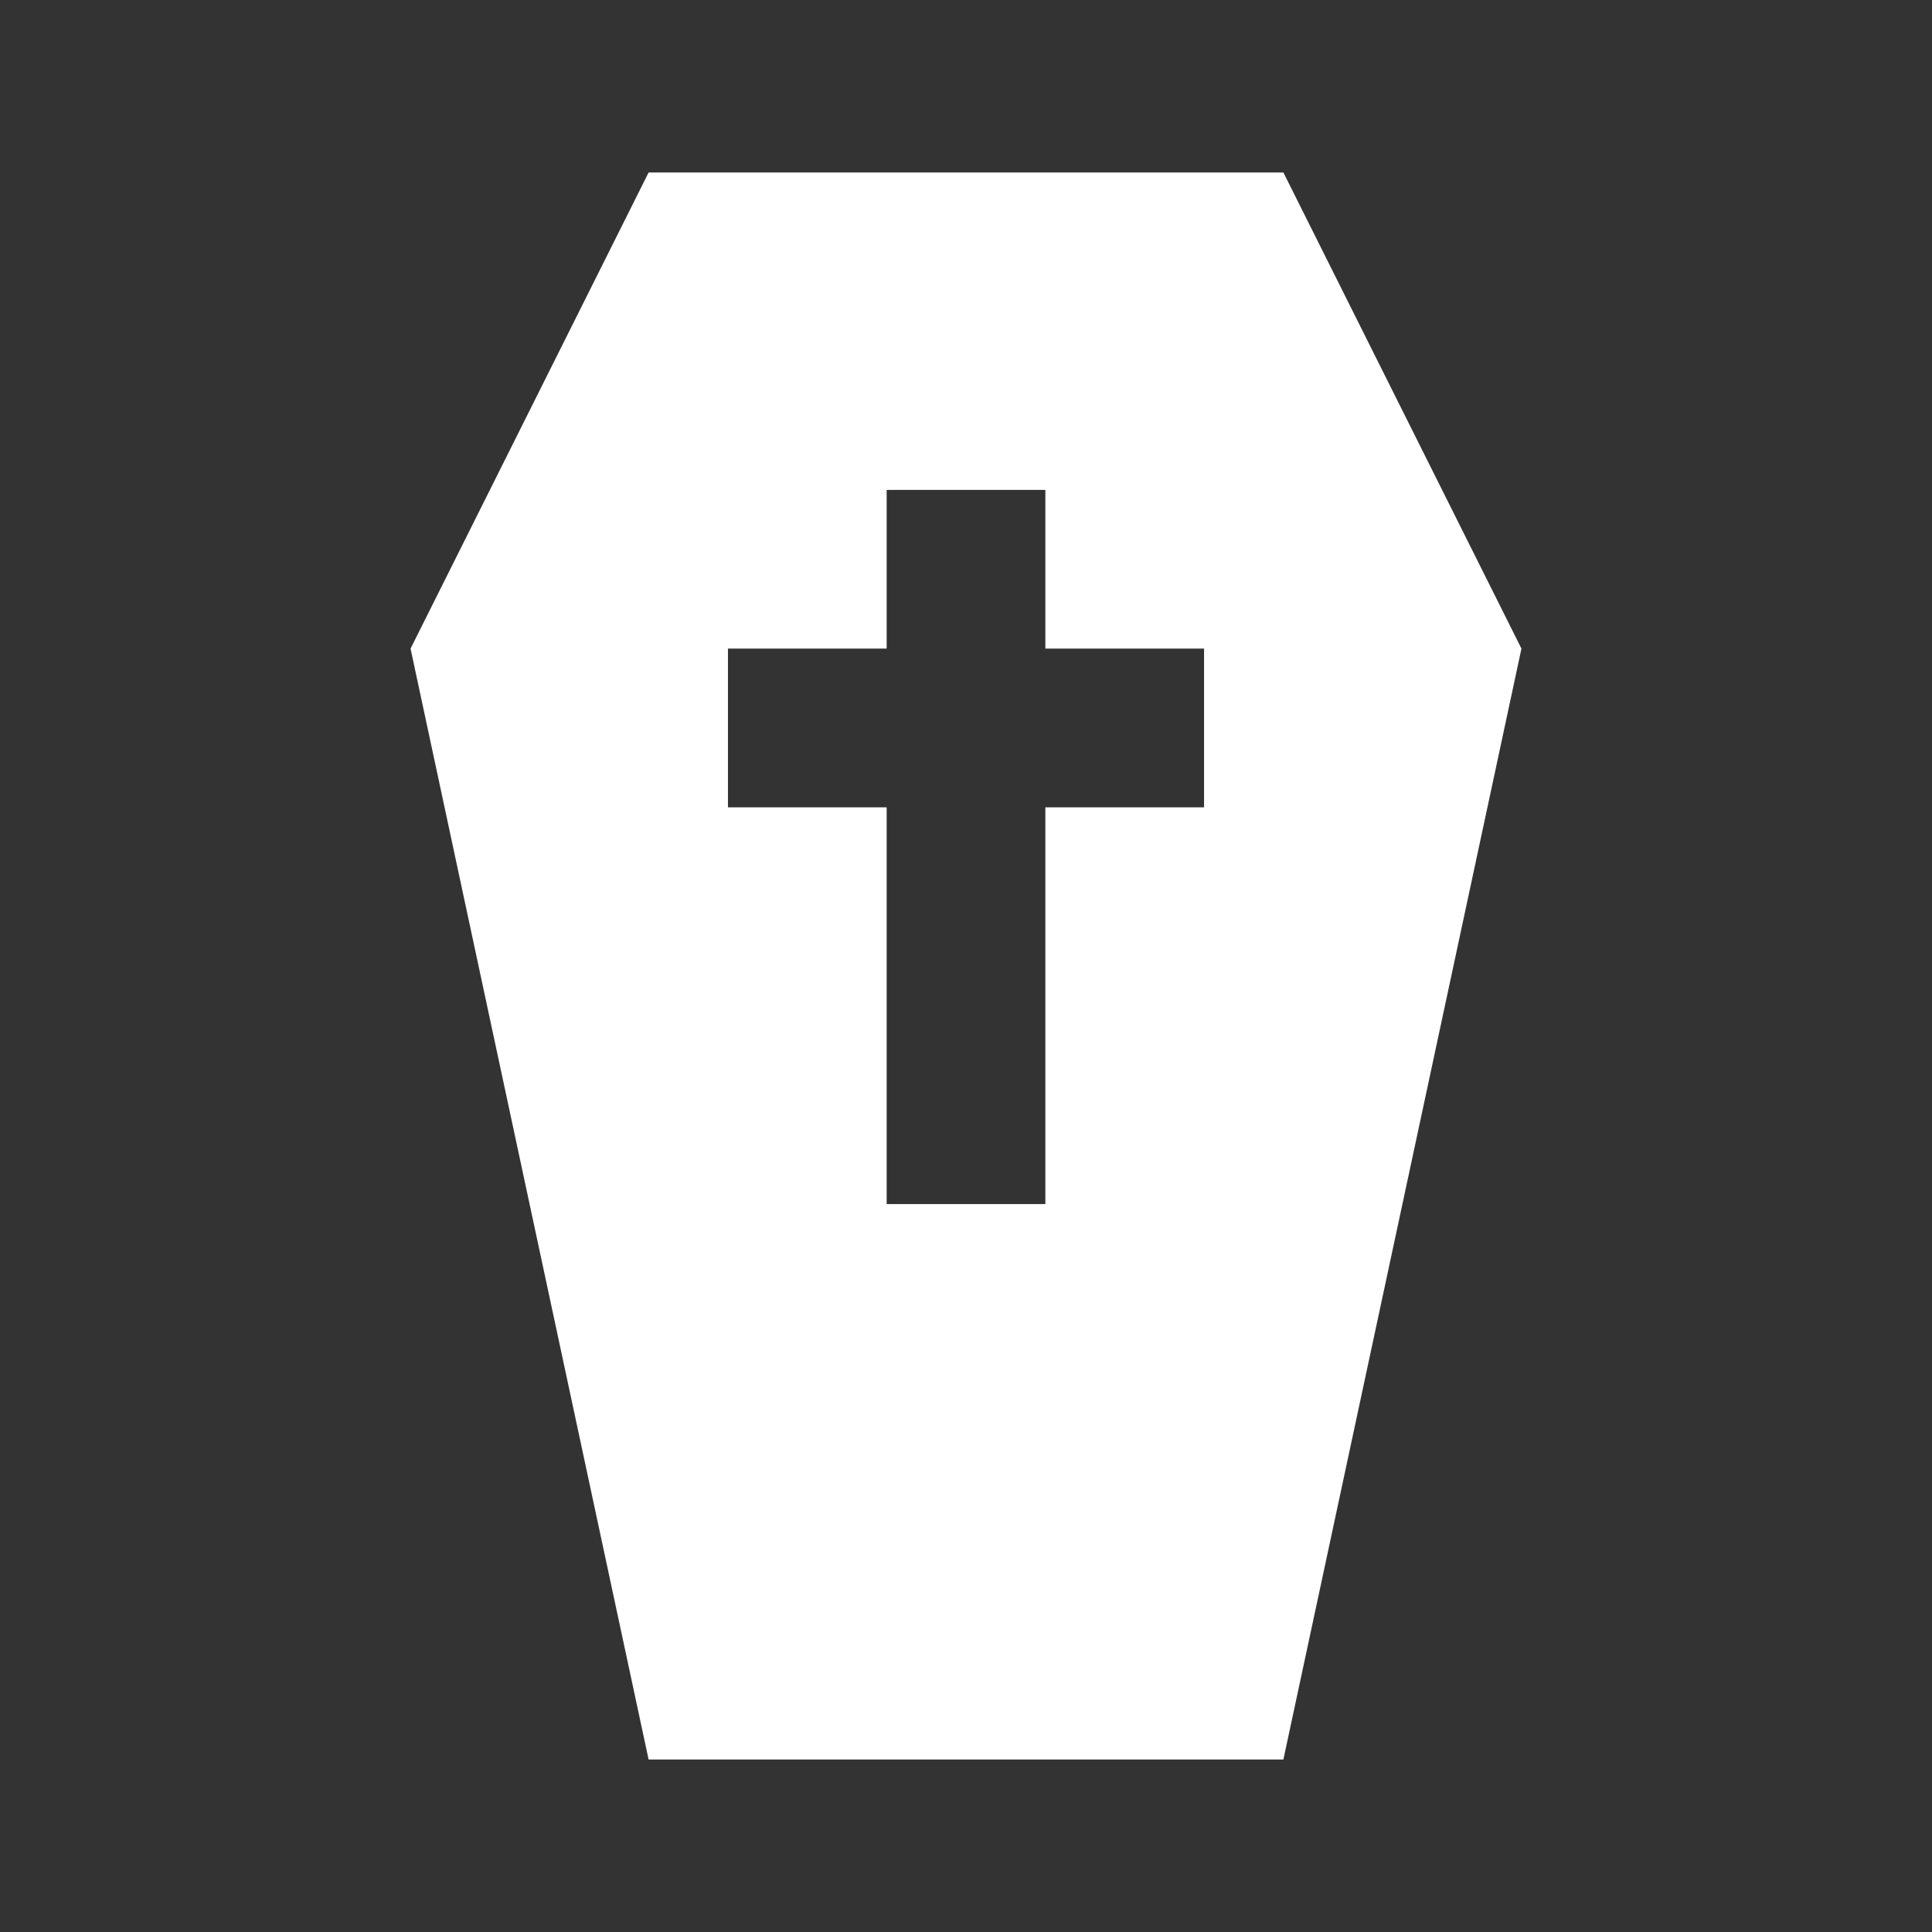 <svg width="70" height="70" viewBox="0 0 70 70" fill="none" xmlns="http://www.w3.org/2000/svg">
<rect x="0" y="0" width="70" height="70" fill="#333333" stroke="none"/>
<path d="M23.5 63.75L14.875 23.5L23.5 6.25H46.5L55.125 23.5L46.5 63.75H23.5ZM32.125 17.75V23.5H26.375V29.25H32.125V43.625H37.875V29.25H43.625V23.5H37.875V17.75H32.125Z" fill="white"/>
</svg>
